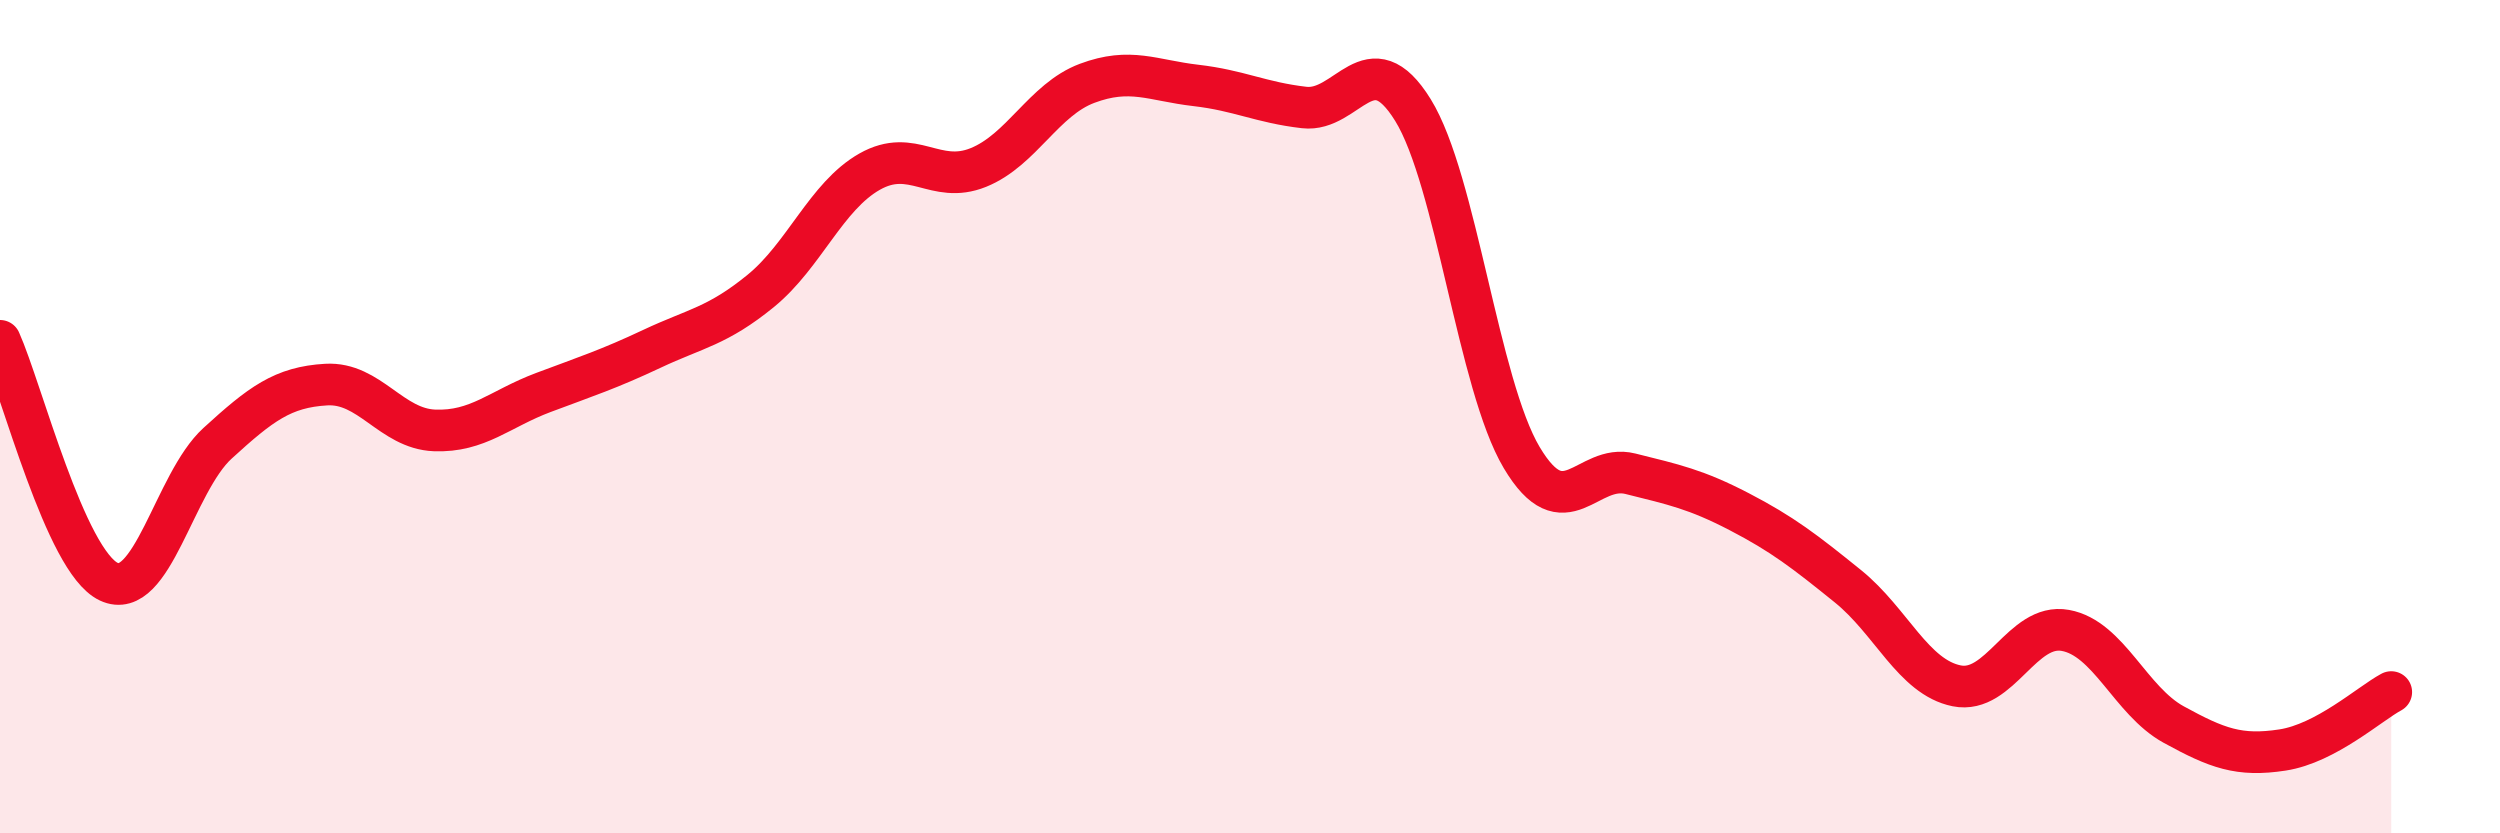 
    <svg width="60" height="20" viewBox="0 0 60 20" xmlns="http://www.w3.org/2000/svg">
      <path
        d="M 0,8.18 C 0.52,9.34 1.57,13.47 2.61,13.96 C 3.65,14.45 4.18,11.59 5.22,10.64 C 6.26,9.69 6.79,9.29 7.83,9.23 C 8.87,9.17 9.39,10.29 10.43,10.33 C 11.47,10.37 12,9.81 13.04,9.42 C 14.08,9.03 14.61,8.86 15.65,8.37 C 16.69,7.88 17.22,7.83 18.26,6.98 C 19.3,6.13 19.83,4.71 20.87,4.12 C 21.91,3.53 22.44,4.44 23.48,4.02 C 24.52,3.6 25.05,2.39 26.09,2 C 27.13,1.61 27.66,1.93 28.7,2.05 C 29.74,2.17 30.26,2.46 31.3,2.58 C 32.34,2.7 32.87,0.96 33.91,2.64 C 34.95,4.32 35.48,9.23 36.52,10.98 C 37.56,12.73 38.09,11.11 39.13,11.37 C 40.17,11.63 40.7,11.74 41.74,12.28 C 42.78,12.82 43.31,13.23 44.35,14.07 C 45.39,14.91 45.92,16.25 46.96,16.46 C 48,16.67 48.53,14.94 49.57,15.13 C 50.61,15.32 51.13,16.82 52.17,17.39 C 53.21,17.96 53.74,18.16 54.78,18 C 55.82,17.84 56.87,16.89 57.39,16.61L57.39 20L0 20Z"
        fill="#EB0A25"
        opacity="0.1"
        stroke-linecap="round"
        stroke-linejoin="round"
      />
      <path
        d="M 0,8.18 C 0.52,9.34 1.57,13.47 2.61,13.96 C 3.65,14.45 4.18,11.59 5.22,10.64 C 6.26,9.69 6.79,9.29 7.83,9.23 C 8.87,9.17 9.39,10.29 10.43,10.33 C 11.47,10.37 12,9.81 13.04,9.42 C 14.08,9.03 14.61,8.86 15.65,8.37 C 16.69,7.88 17.22,7.83 18.26,6.98 C 19.3,6.13 19.83,4.71 20.87,4.12 C 21.91,3.53 22.44,4.44 23.48,4.02 C 24.52,3.6 25.05,2.39 26.09,2 C 27.13,1.61 27.66,1.93 28.7,2.05 C 29.74,2.17 30.26,2.46 31.3,2.58 C 32.34,2.7 32.87,0.96 33.91,2.64 C 34.95,4.32 35.48,9.23 36.52,10.98 C 37.56,12.73 38.09,11.11 39.13,11.37 C 40.17,11.63 40.7,11.74 41.74,12.28 C 42.78,12.82 43.31,13.23 44.35,14.07 C 45.39,14.91 45.92,16.25 46.96,16.46 C 48,16.67 48.53,14.94 49.57,15.13 C 50.61,15.32 51.13,16.82 52.17,17.39 C 53.21,17.96 53.74,18.16 54.78,18 C 55.82,17.84 56.87,16.89 57.39,16.61"
        stroke="#EB0A25"
        stroke-width="1"
        fill="none"
        stroke-linecap="round"
        stroke-linejoin="round"
      />
    </svg>
  